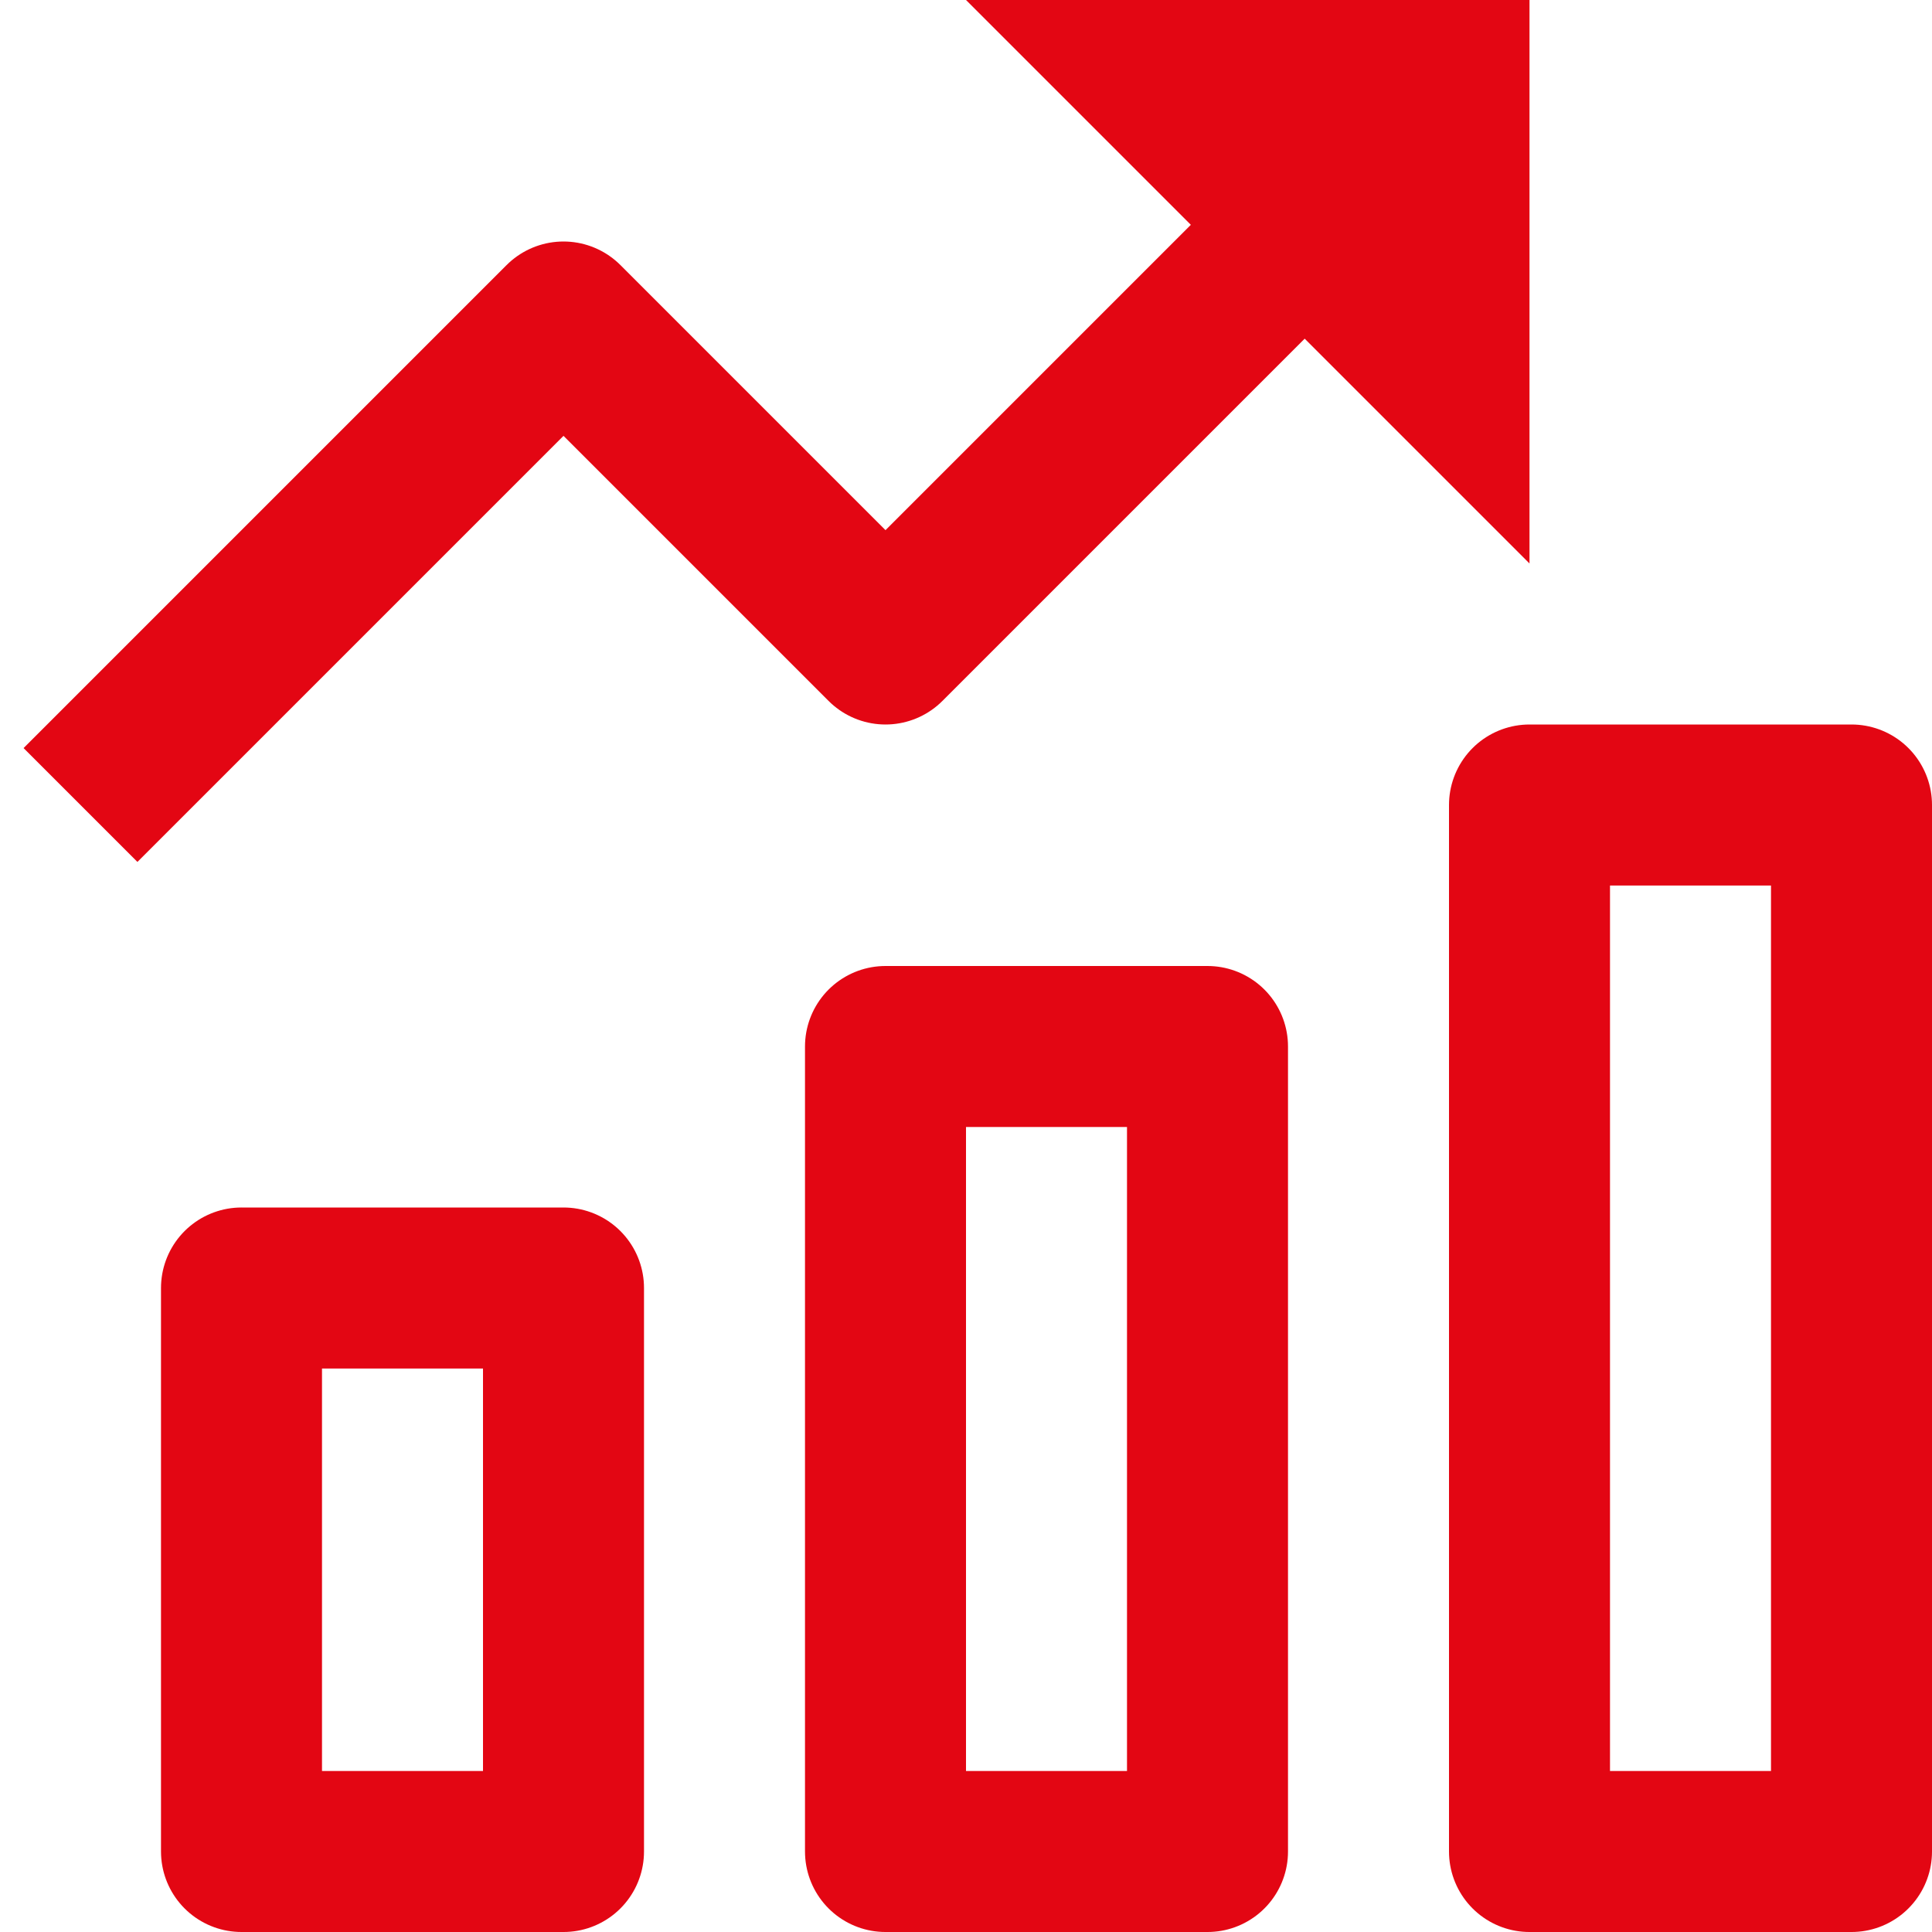 <?xml version="1.0" encoding="UTF-8"?>
<svg xmlns="http://www.w3.org/2000/svg" id="Ebene_1" data-name="Ebene 1" version="1.1" viewBox="0 0 24 24">
  <defs>
    <style>
      .cls-1 {
        fill: #e30613;
        stroke-width: 0px;
      }

      .cls-2 {
        fill: none;
        stroke: #e30613;
        stroke-linejoin: round;
        stroke-width: 2px;
      }
    </style>
  </defs>
  <path class="cls-2" d="M1,10L7,4l4,4,7-7"></path>
  <path class="cls-1" d="M12,0h7v7L12,0Z"></path>
  <path class="cls-2" d="M3,16h4v7H3v-7ZM11,13h4v10h-4v-10ZM19,10h4v13h-4v-13Z"></path>
</svg>
